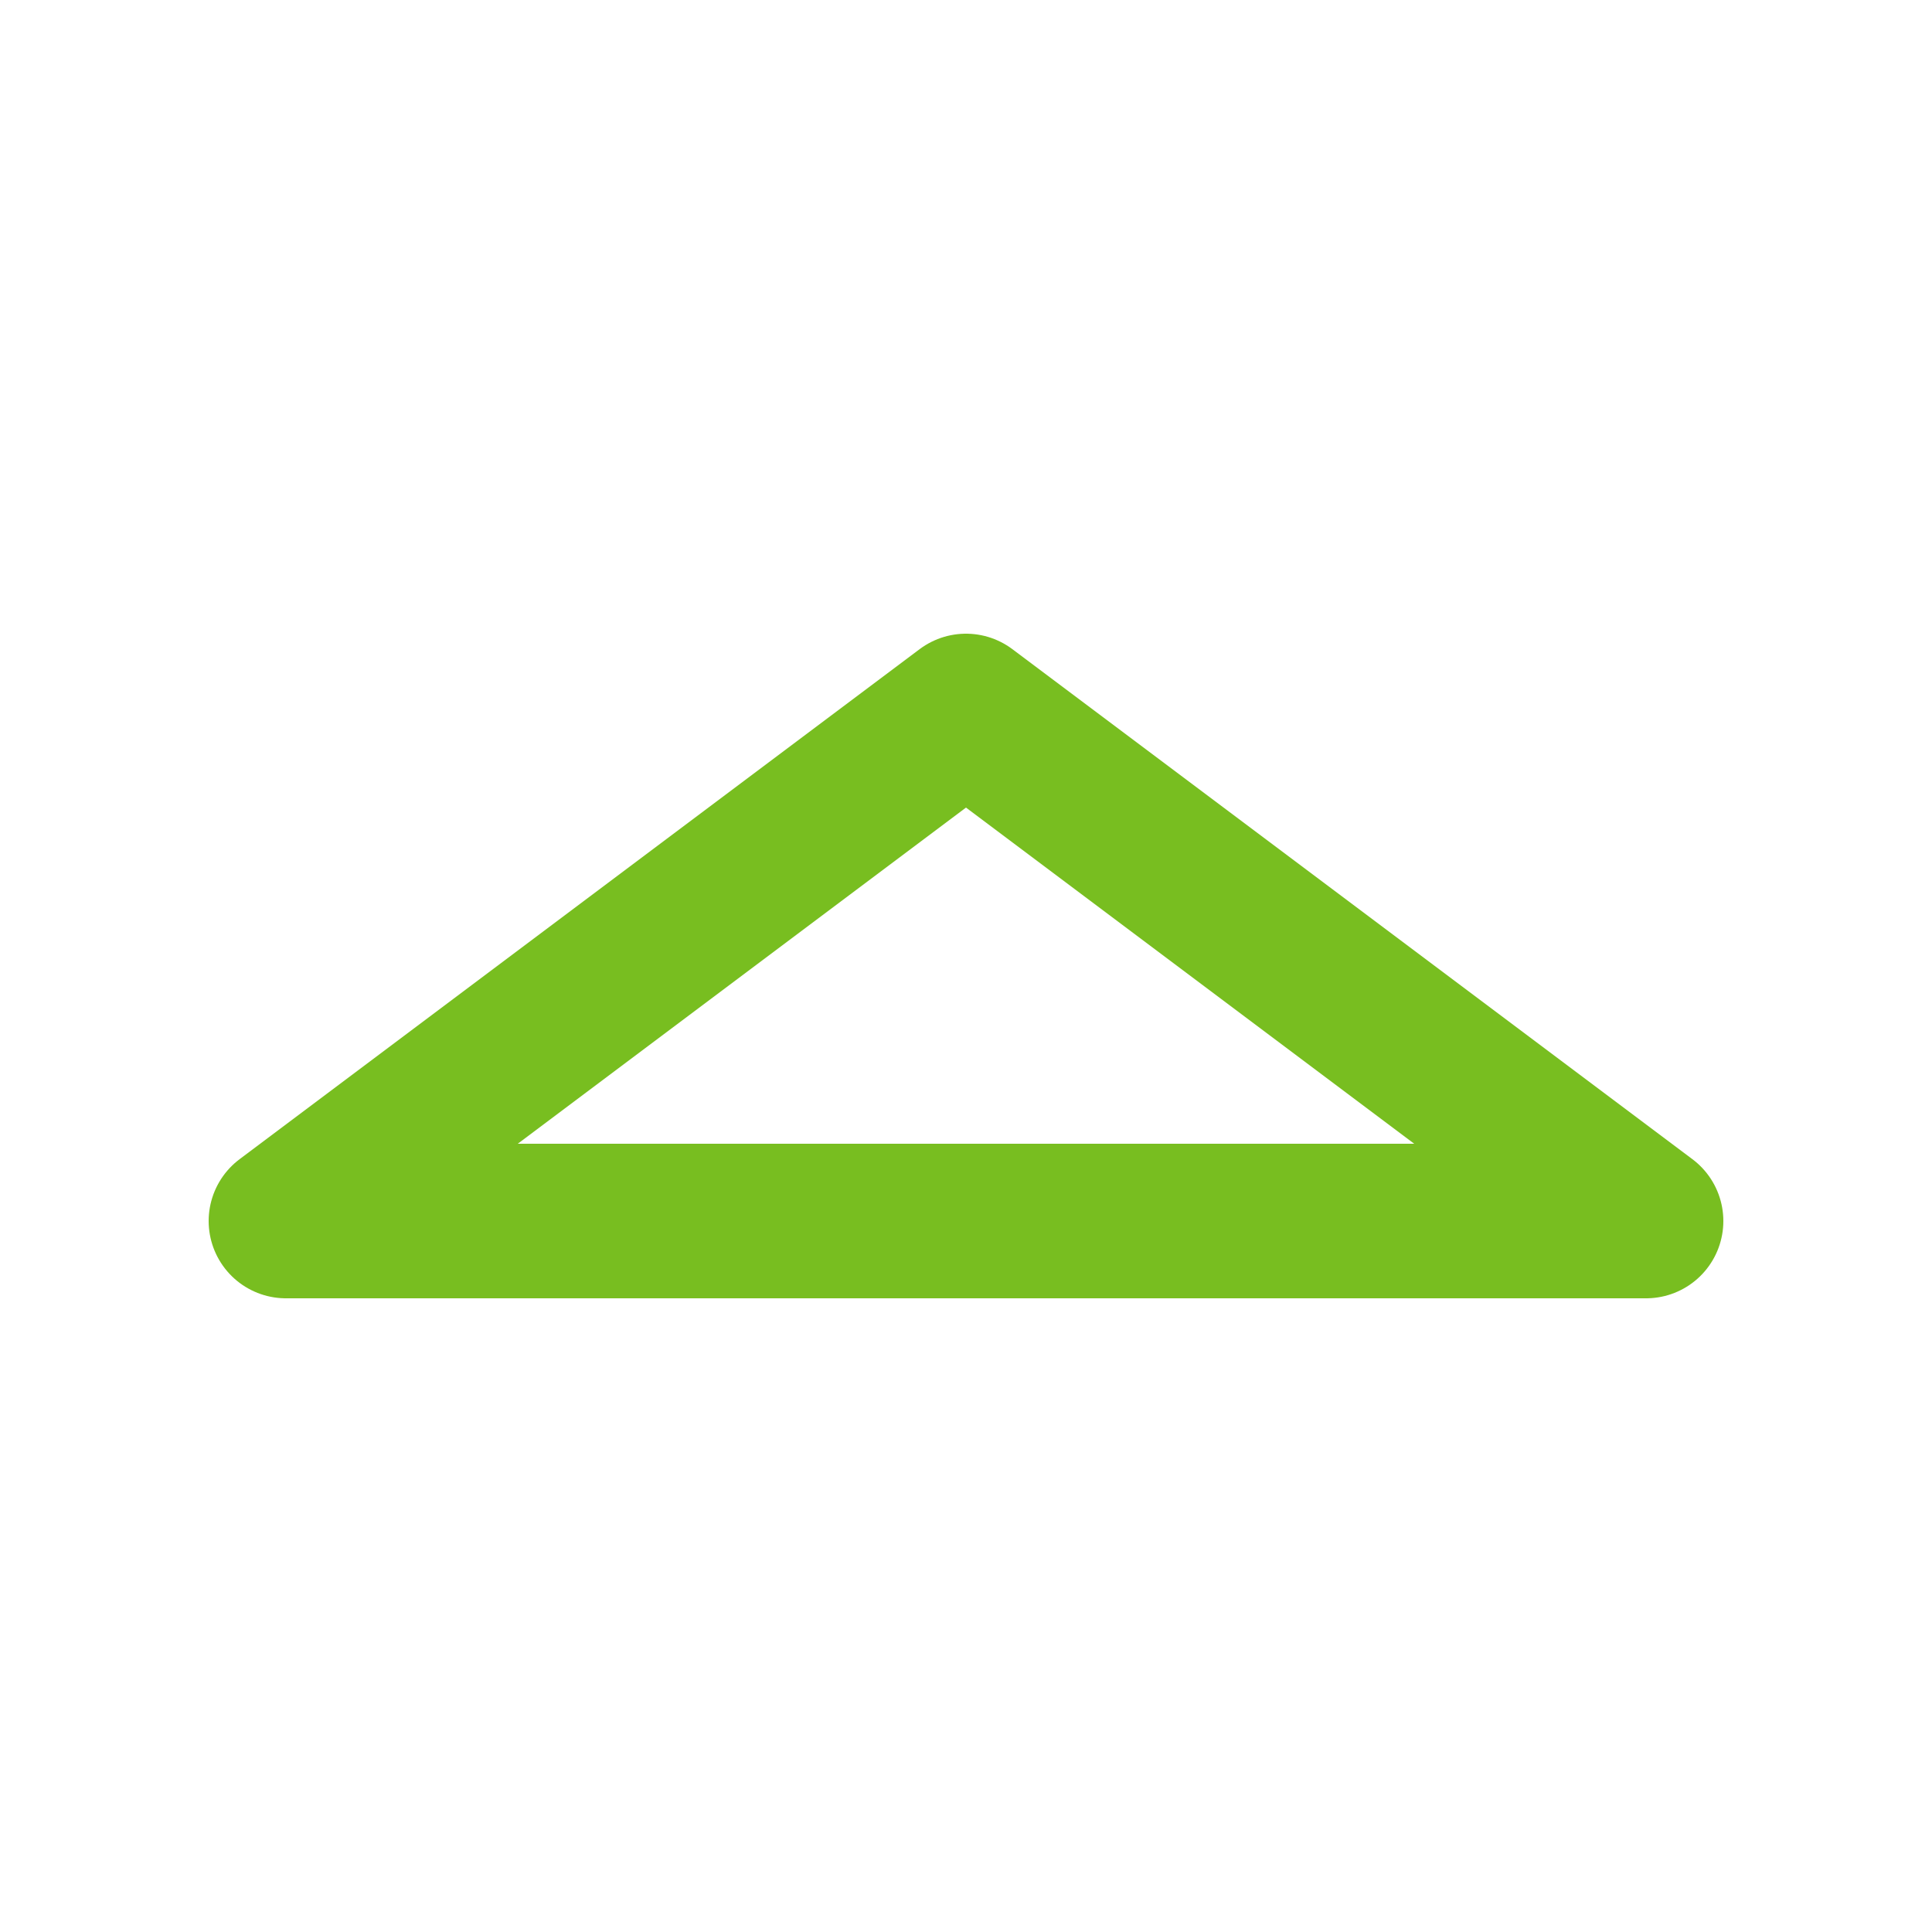 <?xml version="1.0" standalone="yes"?>
<svg xmlns="http://www.w3.org/2000/svg" viewBox="0 0 25 25" width="42px" height="42px">
    <polygon points="3.7,15.8 21.3,15.8 12.5,9.2">
    </polygon>
    <style type="text/css">
        polygon {
            fill: none;
            stroke-dasharray: 50;
            stroke: #78be20;
            stroke-width:2;
            stroke-linecap: round;
            stroke-linejoin: round;
            animation: dash 14s linear infinite;
        }

        @keyframes dash {
            to {
                stroke-dashoffset: 1000;
            }
        }
    </style>
</svg>

